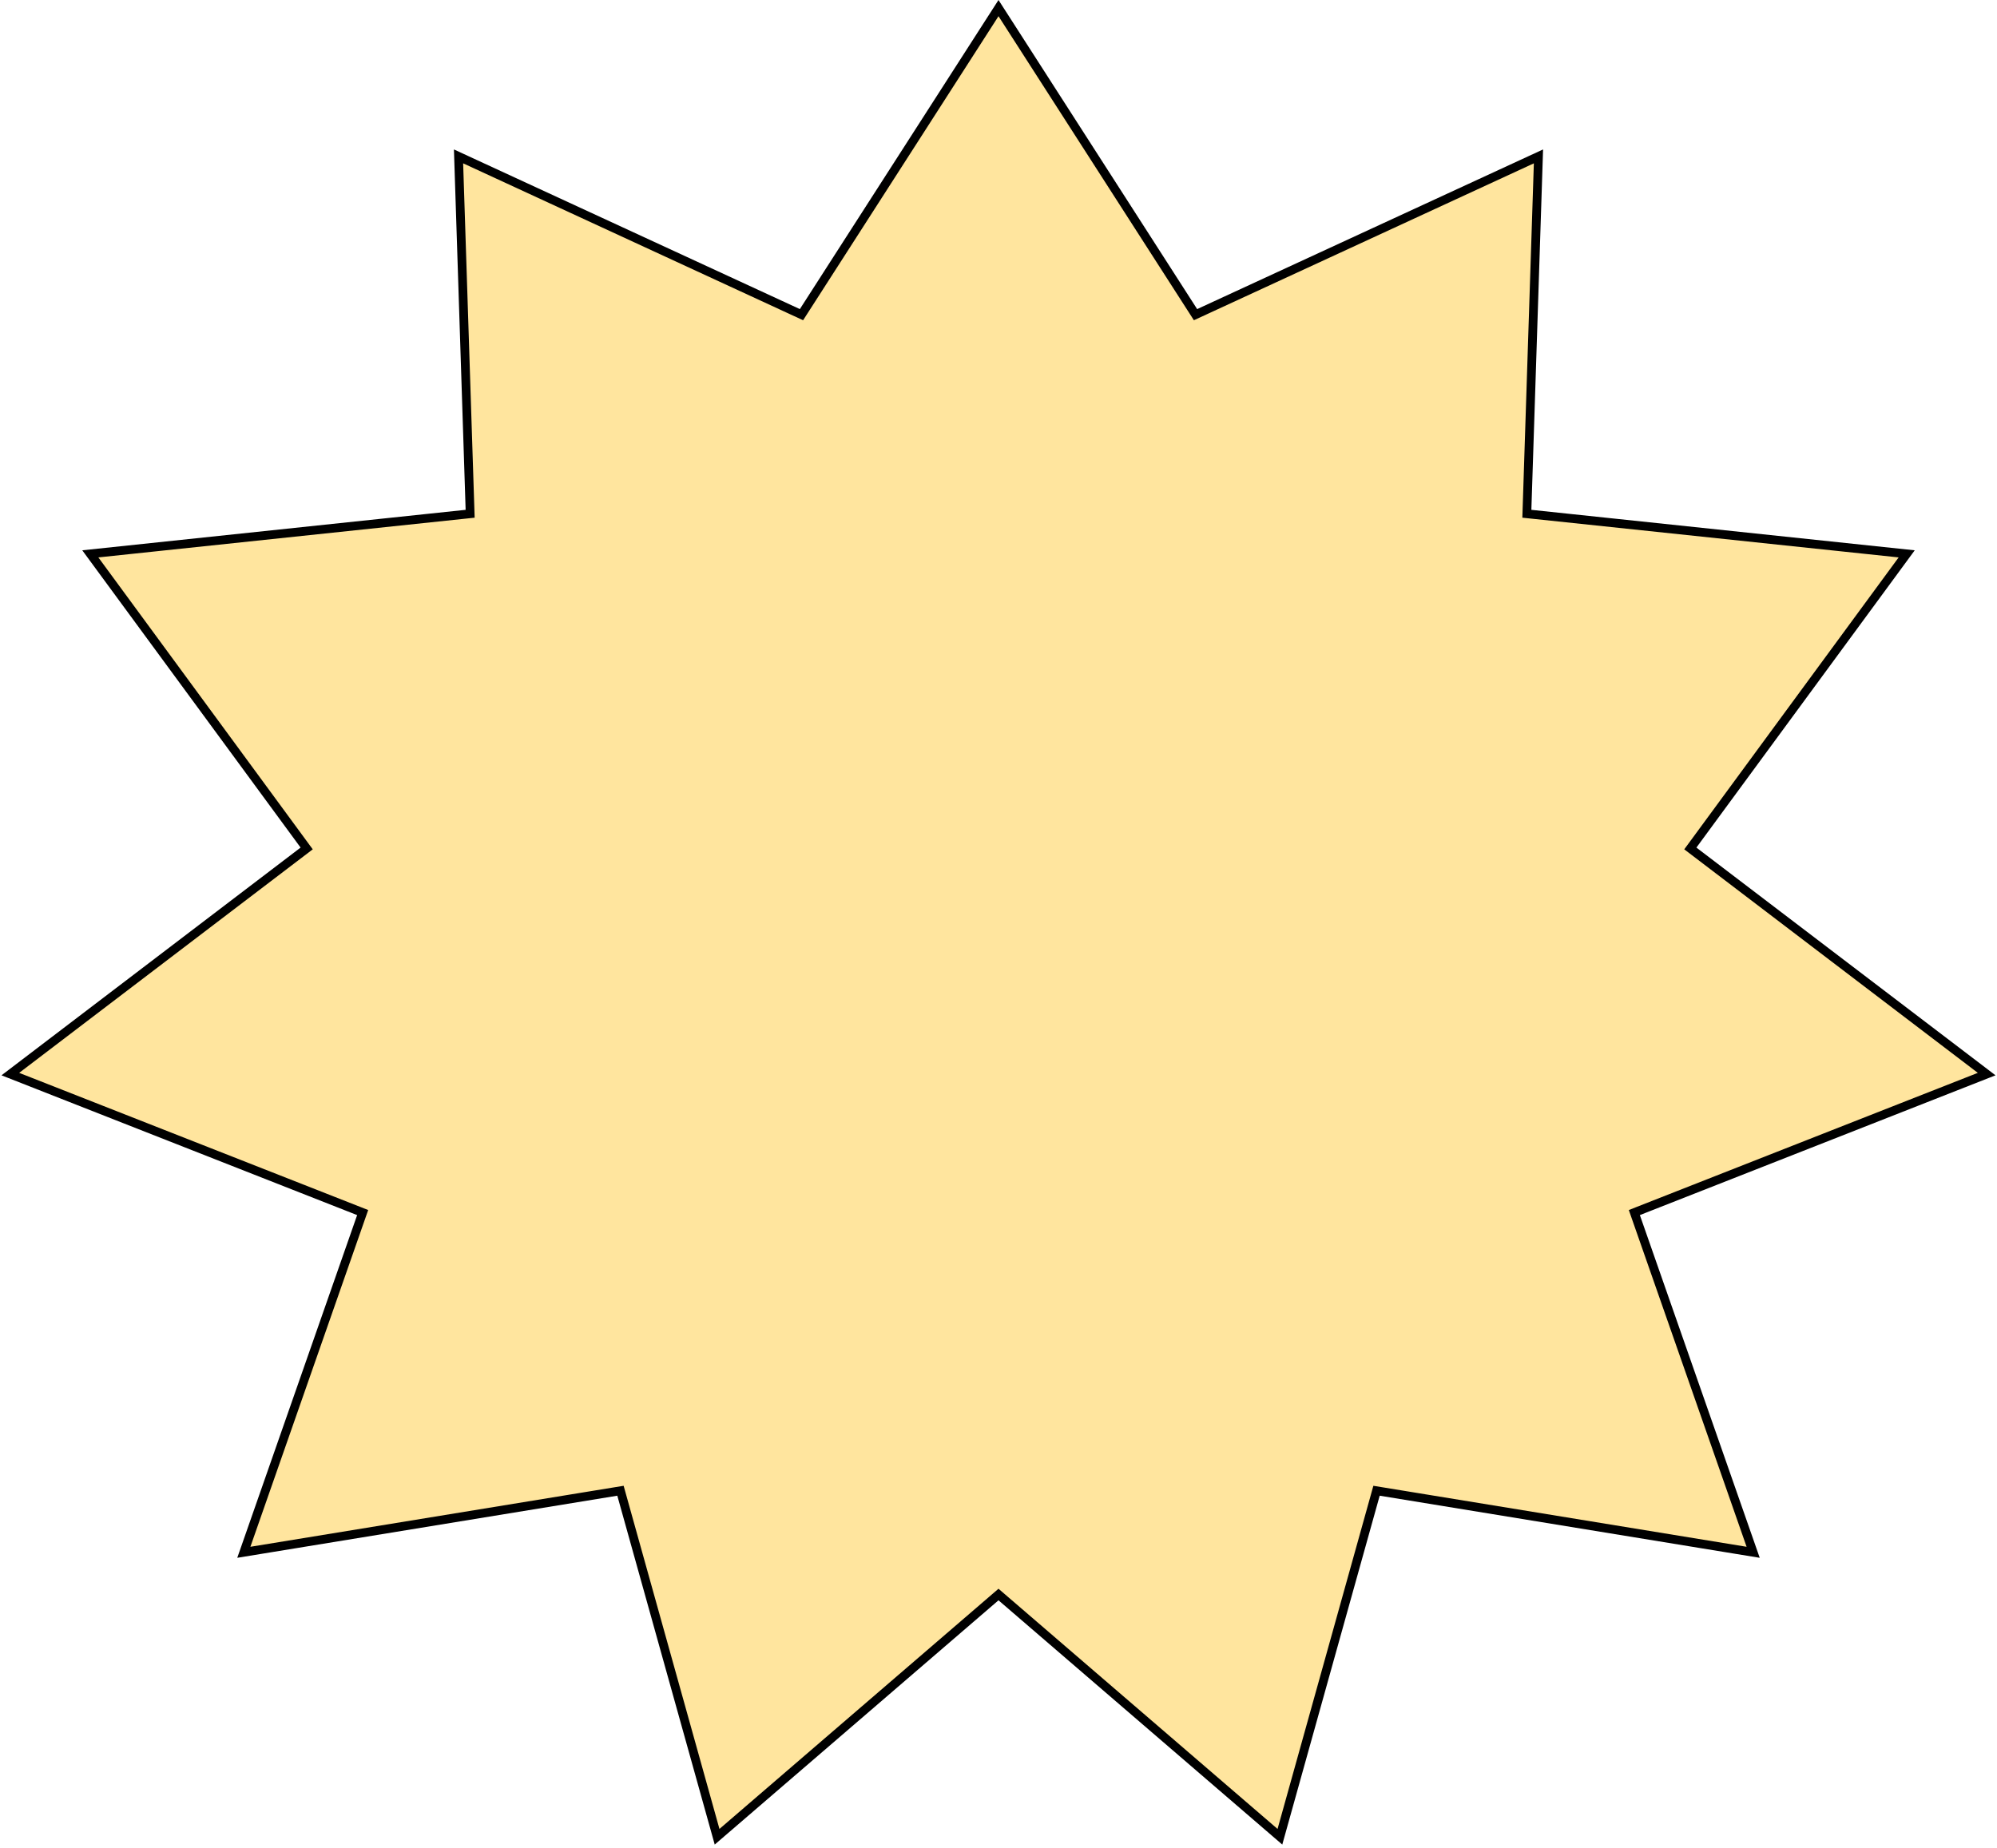 <svg width="228" height="211" viewBox="0 0 228 211" fill="none" xmlns="http://www.w3.org/2000/svg">
<path d="M114 0.925L136.259 35.568L136.494 35.934L136.889 35.752L175.648 17.859L174.338 58.206L174.323 58.67L174.785 58.719L217.689 63.249L193.278 96.495L192.987 96.891L193.378 97.189L226.82 122.658L187.042 138.295L186.595 138.471L186.753 138.925L200.161 177.268L157.602 170.311L157.16 170.239L157.04 170.67L146.129 209.753L114.326 182.371L114 182.09L113.674 182.371L81.871 209.753L70.96 170.67L70.84 170.239L70.398 170.311L27.838 177.268L41.247 138.925L41.406 138.471L40.958 138.295L1.18 122.658L34.622 97.189L35.013 96.891L34.722 96.495L10.311 63.249L53.215 58.719L53.677 58.67L53.662 58.206L52.352 17.859L91.111 35.752L91.506 35.934L91.741 35.568L114 0.925Z" fill="#FFE59E" stroke="black"/>
</svg>
